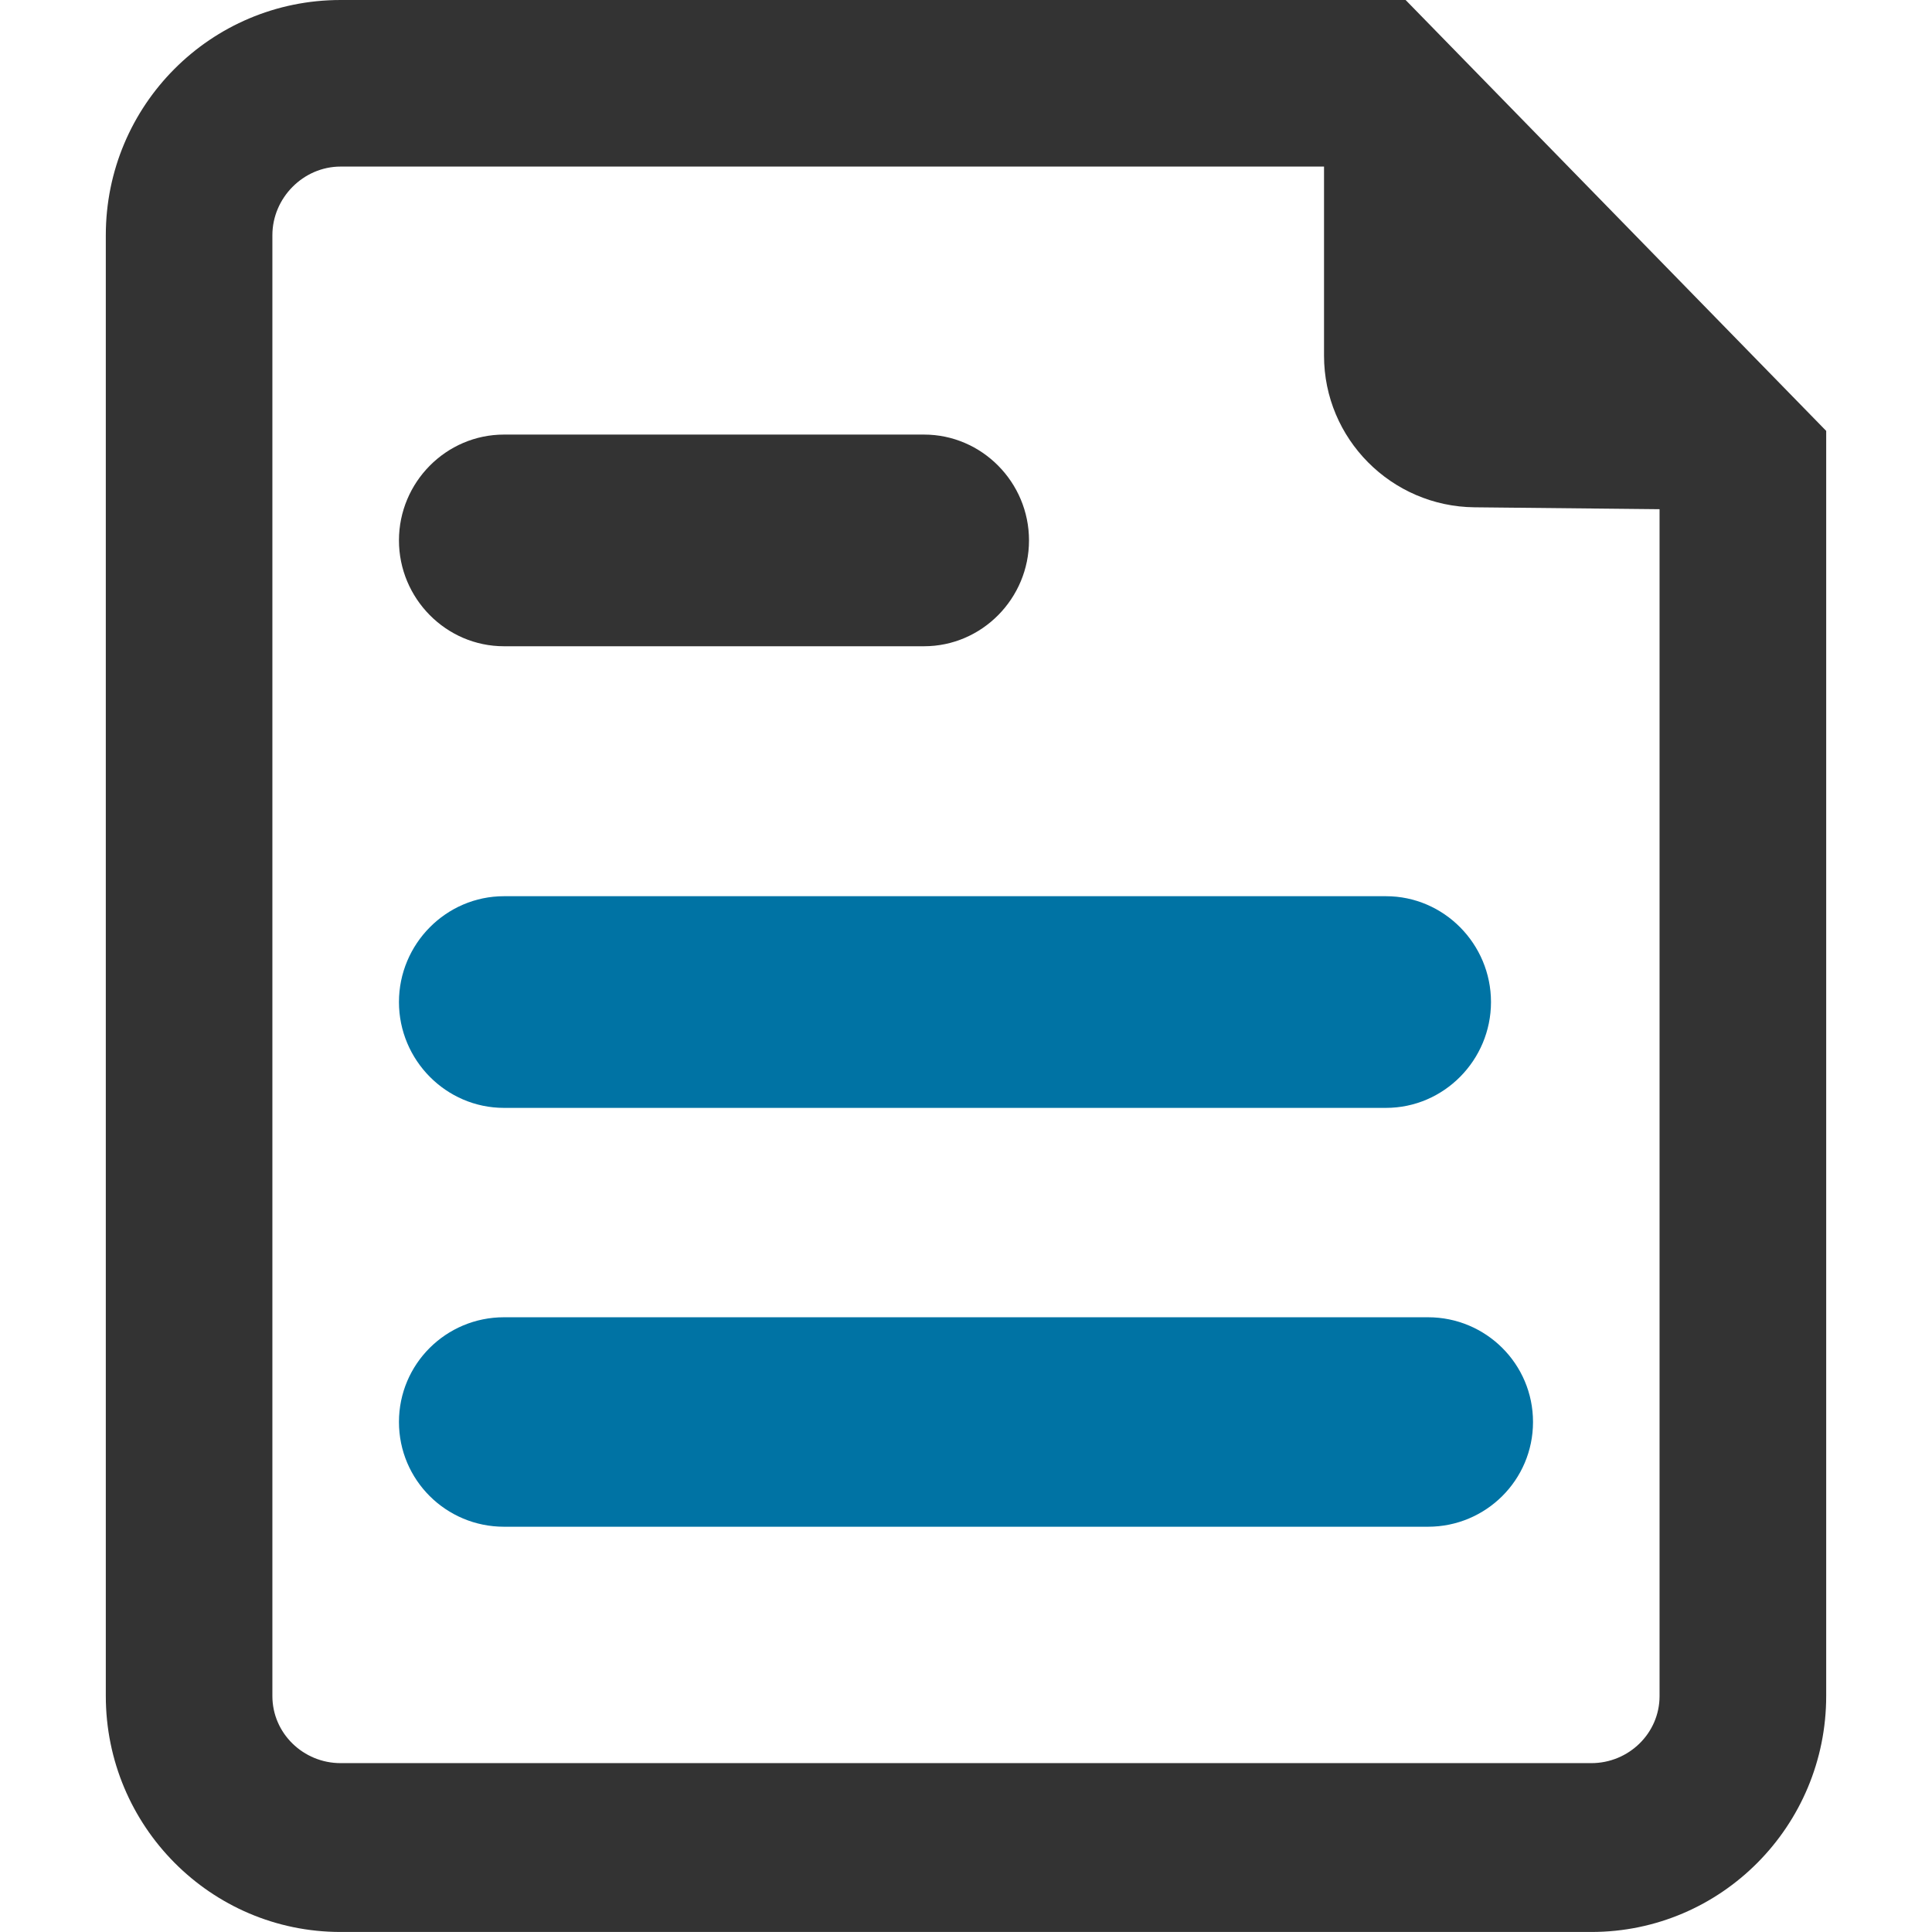 <?xml version="1.0" encoding="utf-8"?>
<!-- Generator: Adobe Illustrator 16.0.0, SVG Export Plug-In . SVG Version: 6.00 Build 0)  -->
<!DOCTYPE svg PUBLIC "-//W3C//DTD SVG 1.1//EN" "http://www.w3.org/Graphics/SVG/1.1/DTD/svg11.dtd">
<svg version="1.1" id="Layer_1" xmlns:x="http://ns.adobe.com/Extensibility/1.0/" xmlns:i="http://ns.adobe.com/AdobeIllustrator/10.0/" xmlns:graph="http://ns.adobe.com/Graphs/1.0/"
	 xmlns="http://www.w3.org/2000/svg" xmlns:xlink="http://www.w3.org/1999/xlink" x="0px" y="0px" width="64px" height="64px"
	 viewBox="0 0 64 64" enable-background="new 0 0 64 64" xml:space="preserve">
<g>
	<g>
		<g>
			<path fill="#333333" d="M46.563,0H11.283C6.979,0,3.505,3.489,3.505,7.792v48.39c0,4.305,3.474,7.817,7.778,7.817h41.433
				c4.305,0,7.779-3.513,7.779-7.817V14.274L46.563,0z M52.716,58.406H11.283c-1.235,0-2.26-0.987-2.26-2.223V7.792
				c0-1.236,1.024-2.274,2.26-2.274H43.86v6.264c0,2.754,2.231,4.995,4.984,5.023l6.131,0.063v39.315
				C54.976,57.419,53.951,58.406,52.716,58.406z"/>
		</g>
	</g>
	<path fill="#333333" d="M16.695,21.408h13.914c1.92,0,3.478-1.585,3.478-3.507c0-1.921-1.558-3.505-3.478-3.505H16.695
		c-1.92,0-3.479,1.584-3.479,3.505S14.774,21.408,16.695,21.408z"/>
	<path fill="#0073A4" d="M16.695,36.7h29.217c1.922,0,3.479-1.585,3.479-3.506c0-1.922-1.558-3.506-3.479-3.506H16.695
		c-1.92,0-3.479,1.584-3.479,3.506C13.216,35.115,14.774,36.7,16.695,36.7z"/>
	<path fill="#0073A4" d="M47.304,43.636H16.695c-1.92,0-3.479,1.548-3.479,3.469c0,1.922,1.56,3.47,3.479,3.47h30.609
		c1.92,0,3.479-1.548,3.479-3.47C50.783,45.184,49.225,43.636,47.304,43.636z"/>
</g>
</svg>
